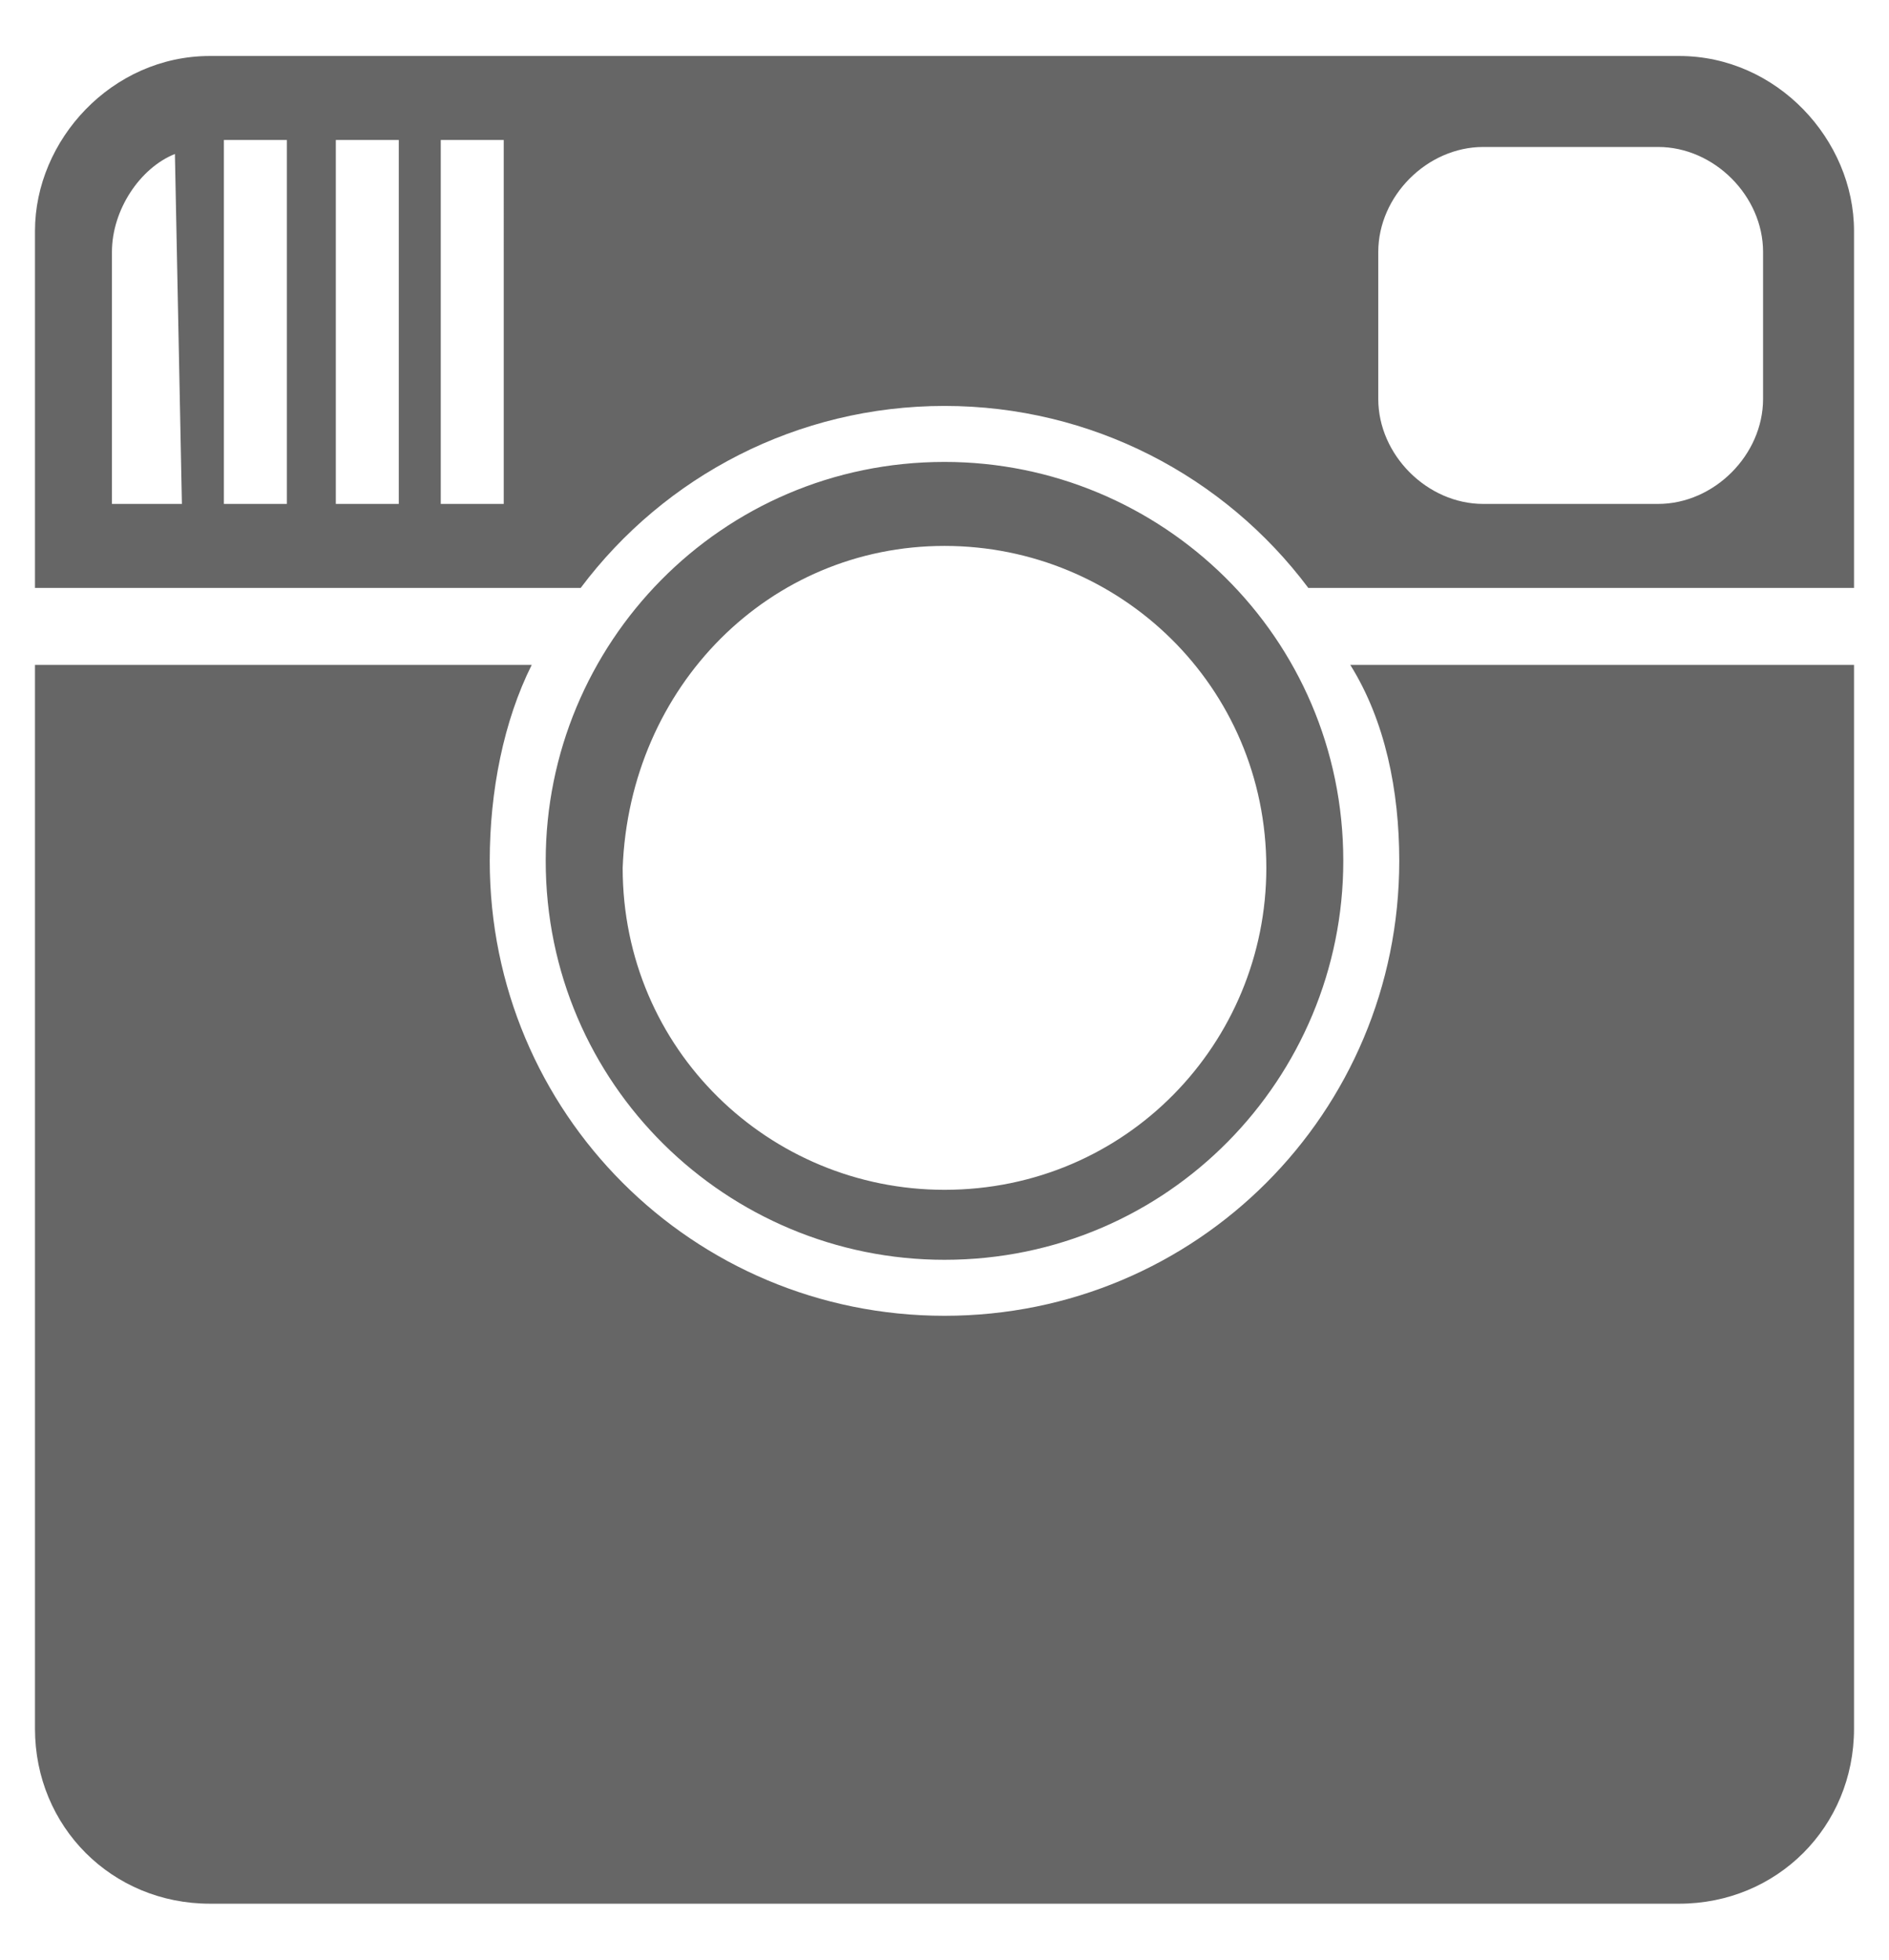 <?xml version="1.0" encoding="utf-8"?>
<!-- Generator: Adobe Illustrator 27.5.0, SVG Export Plug-In . SVG Version: 6.00 Build 0)  -->
<svg version="1.1" id="Layer_1" xmlns="http://www.w3.org/2000/svg" xmlns:xlink="http://www.w3.org/1999/xlink" x="0px" y="0px"
	 viewBox="0 0 27 28" style="enable-background:new 0 0 27 28;" xml:space="preserve">
<style type="text/css">
	.st0{fill:#666666;}
</style>
<path class="st0" d="M20,12.3c0,3.6-2.9,6.5-6.5,6.5c-3.6,0-6.5-2.9-6.5-6.5c0-1,0.2-2,0.6-2.8H0.5v15.2c0,1.4,1.1,2.5,2.5,2.5H24
	c1.4,0,2.5-1.1,2.5-2.5V9.5h-7.2C19.8,10.3,20,11.3,20,12.3z"/>
<path class="st0" d="M24,0.8H3C1.6,0.8,0.5,2,0.5,3.3v5.1h7.8c1.2-1.6,3.1-2.6,5.2-2.6c2.1,0,4,1,5.2,2.6h7.8V3.3
	C26.5,2,25.4,0.8,24,0.8z M2.6,7.2H1.6V3.6c0-0.6,0.4-1.2,0.9-1.4L2.6,7.2z M4.1,7.2H3.2V2h0.9V7.2z M5.7,7.2H4.8V2h0.9V7.2z
	 M7.2,3.6v2.1v1.5H6.3V2h0.9V3.6z M25.2,5.7c0,0.8-0.7,1.5-1.5,1.5h-2.5c-0.8,0-1.5-0.7-1.5-1.5V3.6c0-0.8,0.7-1.5,1.5-1.5h2.5
	c0.8,0,1.5,0.7,1.5,1.5V5.7z"/>
<path class="st0" d="M13.5,18c3.2,0,5.7-2.6,5.7-5.7c0-3.2-2.6-5.7-5.7-5.7c-3.2,0-5.7,2.6-5.7,5.7C7.8,15.5,10.4,18,13.5,18z
	 M13.5,7.8c2.5,0,4.6,2,4.6,4.6c0,2.5-2,4.6-4.6,4.6c-2.5,0-4.6-2-4.6-4.6C9,9.8,11,7.8,13.5,7.8z"/>
</svg>
